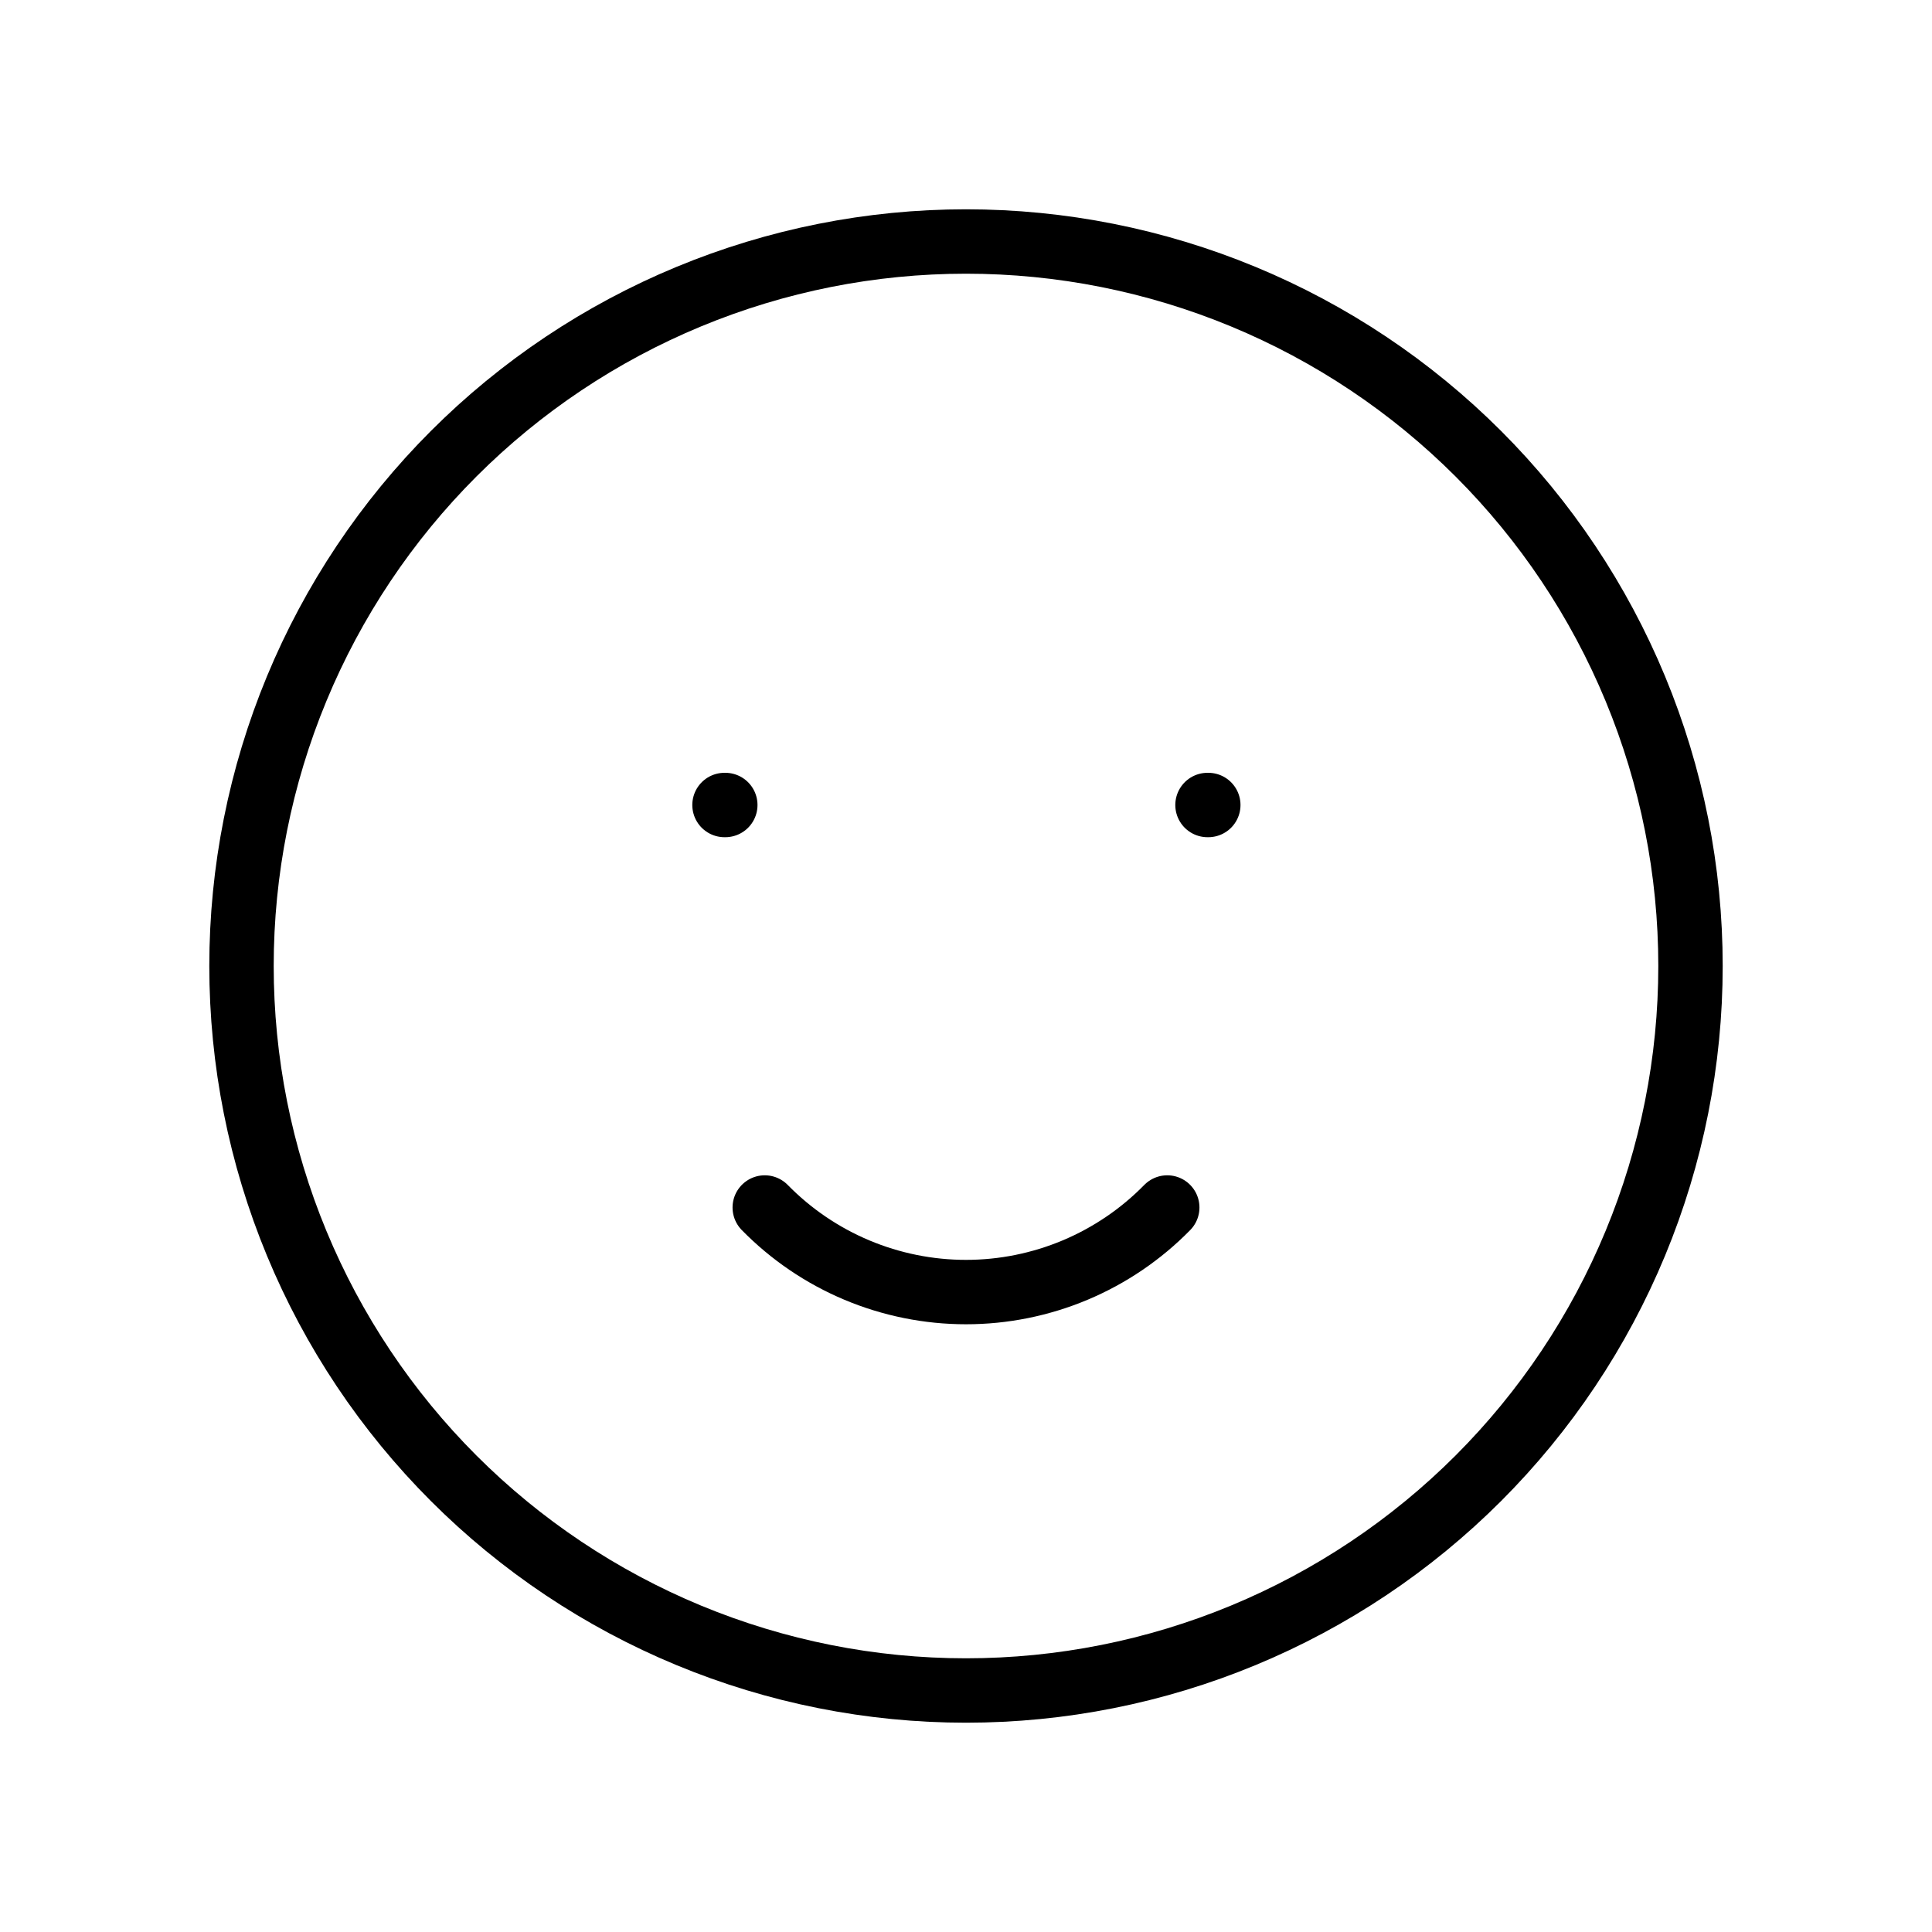 <?xml version="1.0" encoding="UTF-8"?> <svg xmlns="http://www.w3.org/2000/svg" width="150" height="150" viewBox="0 0 150 150" fill="none"><g clip-path="url(#clip0_262_281)"><path d="M18.75 75C18.75 82.387 20.205 89.701 23.032 96.526C25.859 103.351 30.002 109.551 35.225 114.775C40.449 119.998 46.65 124.141 53.474 126.968C60.299 129.795 67.613 131.25 75 131.25C82.387 131.25 89.701 129.795 96.526 126.968C103.351 124.141 109.551 119.998 114.775 114.775C119.998 109.551 124.141 103.351 126.968 96.526C129.795 89.701 131.25 82.387 131.25 75C131.25 67.613 129.795 60.299 126.968 53.474C124.141 46.65 119.998 40.449 114.775 35.225C109.551 30.002 103.351 25.859 96.526 23.032C89.701 20.205 82.387 18.75 75 18.75C67.613 18.75 60.299 20.205 53.474 23.032C46.65 25.859 40.449 30.002 35.225 35.225C30.002 40.449 25.859 46.65 23.032 53.474C20.205 60.299 18.75 67.613 18.75 75Z" stroke="black" stroke-width="5" stroke-linecap="round" stroke-linejoin="round"></path><path d="M56.25 62.5H56.312" stroke="black" stroke-width="5" stroke-linecap="round" stroke-linejoin="round"></path><path d="M93.75 62.5H93.812" stroke="black" stroke-width="5" stroke-linecap="round" stroke-linejoin="round"></path><path d="M59.375 93.75C61.412 95.829 63.843 97.48 66.526 98.608C69.209 99.735 72.09 100.316 75 100.316C77.91 100.316 80.791 99.735 83.474 98.608C86.157 97.48 88.588 95.829 90.625 93.75" stroke="black" stroke-width="5" stroke-linecap="round" stroke-linejoin="round"></path></g><defs><clipPath id="clip0_262_281"><rect width="150" height="150" fill="white"></rect></clipPath></defs></svg> 